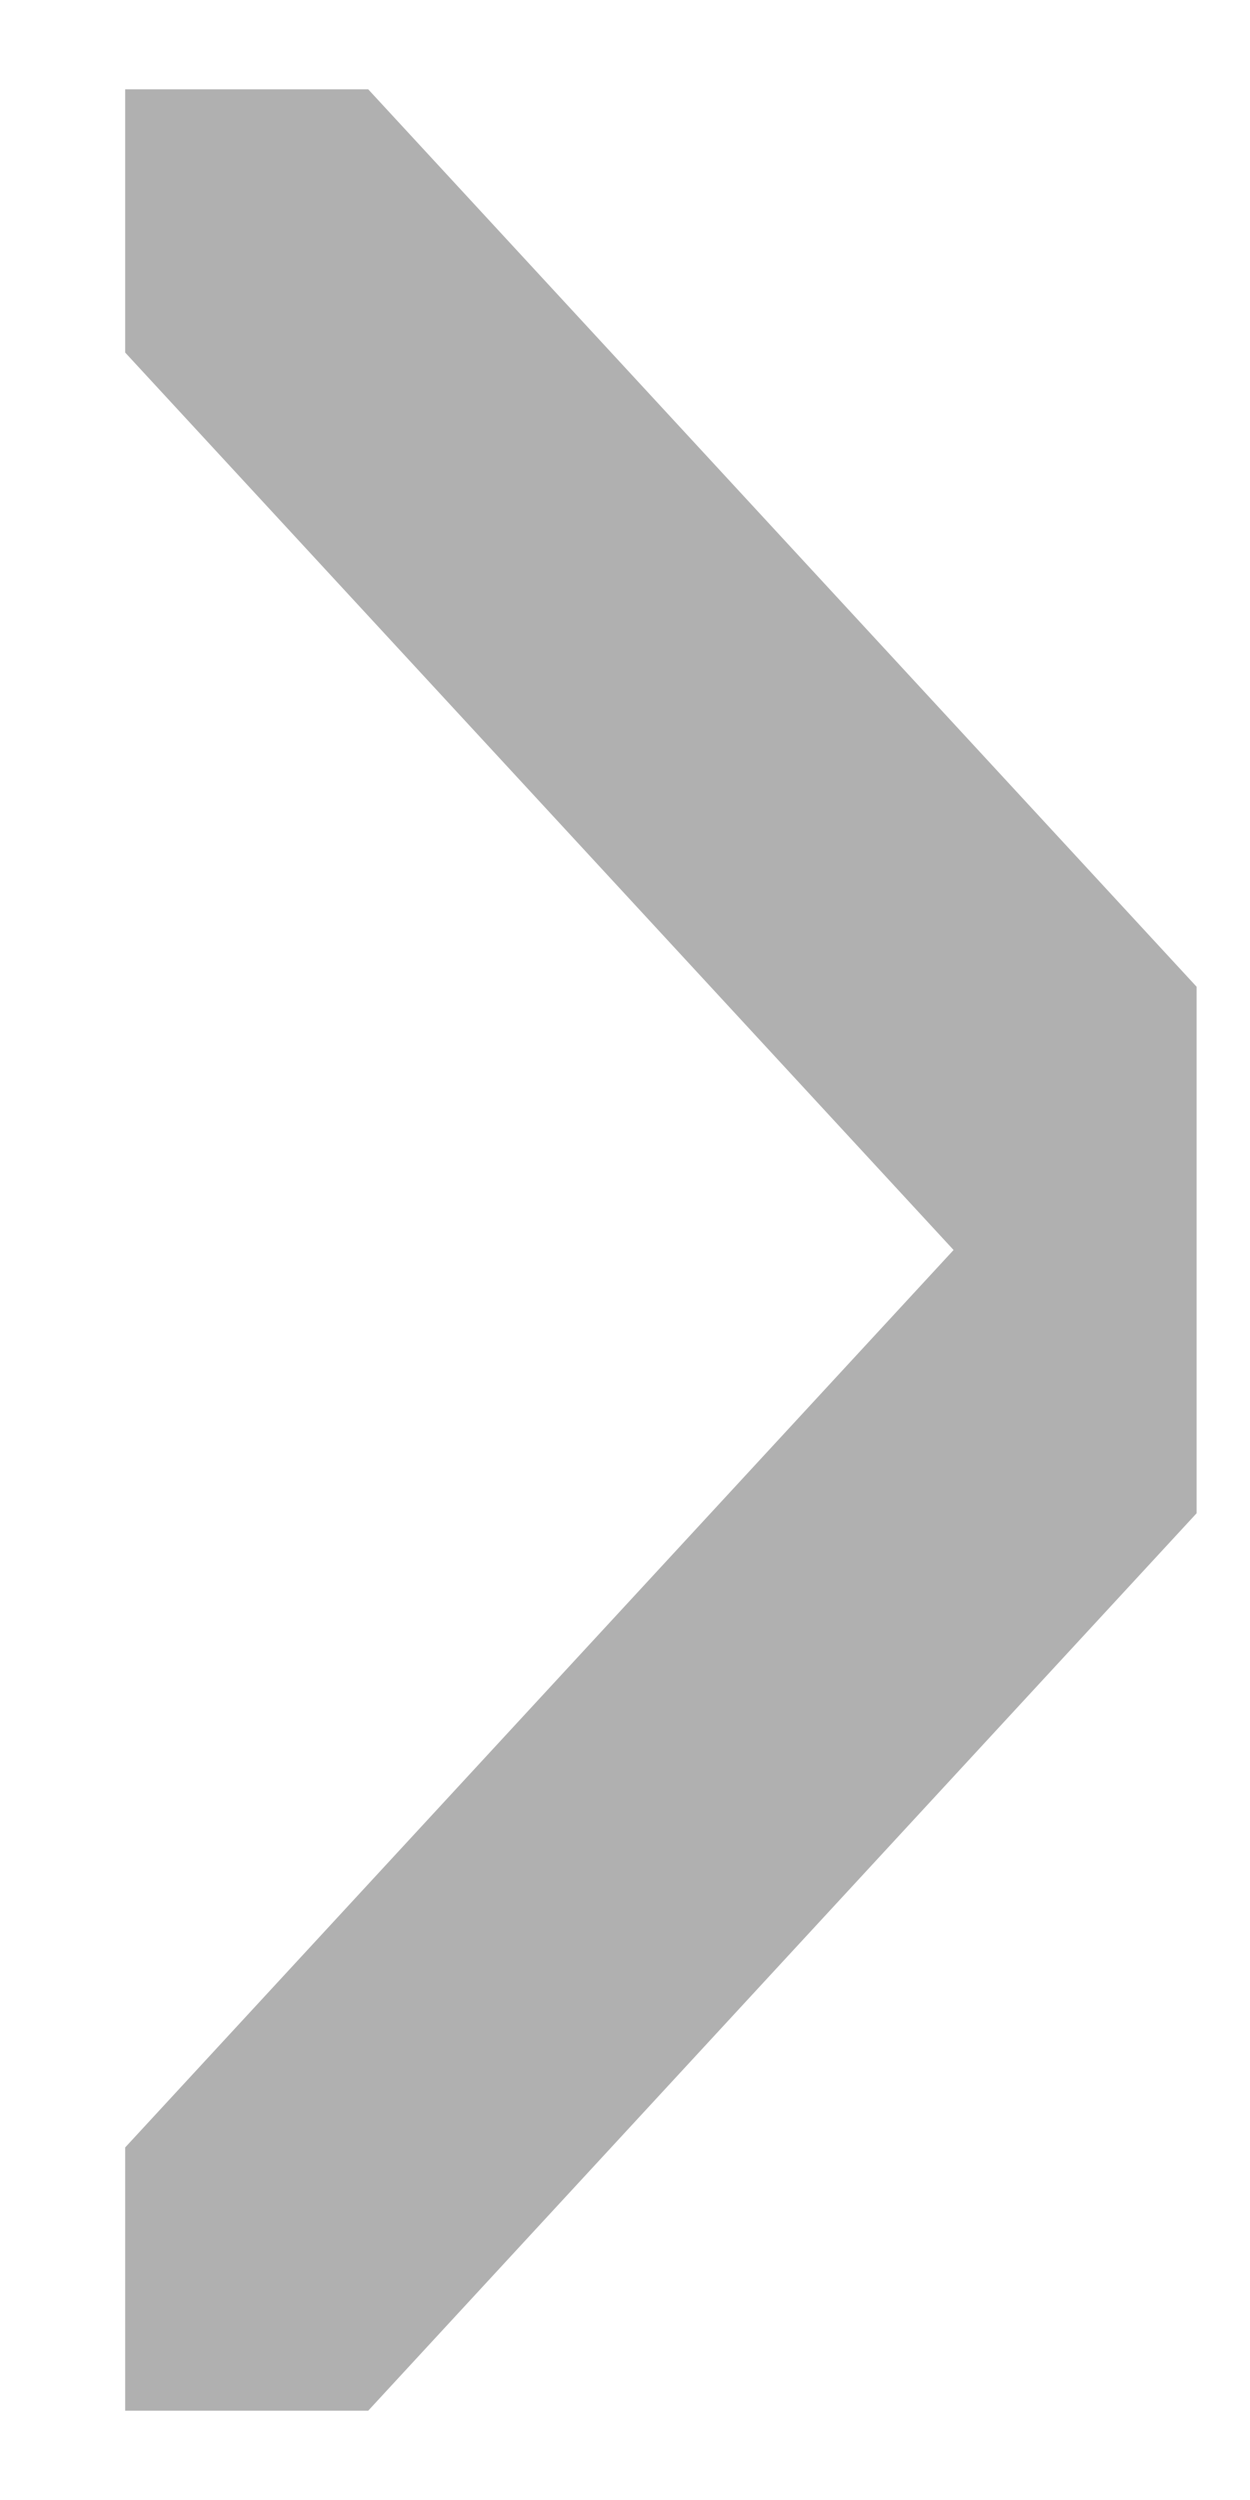 <svg width="7" height="14" viewBox="0 0 7 14" fill="none" xmlns="http://www.w3.org/2000/svg">
<g clip-path="url(#clip0_494_1074)">
<path d="M0.701 13.5L6.388 7.339C6.565 7.148 6.565 6.852 6.388 6.661L0.701 0.5" stroke="#B0B0B0" stroke-width="2" stroke-linecap="round" stroke-linejoin="round"/>
</g>
<defs>
<clipPath id="clip0_494_1074">
<rect width="6" height="13" fill="white" transform="translate(0.701 0.5)"/>
</clipPath>
</defs>
</svg>
